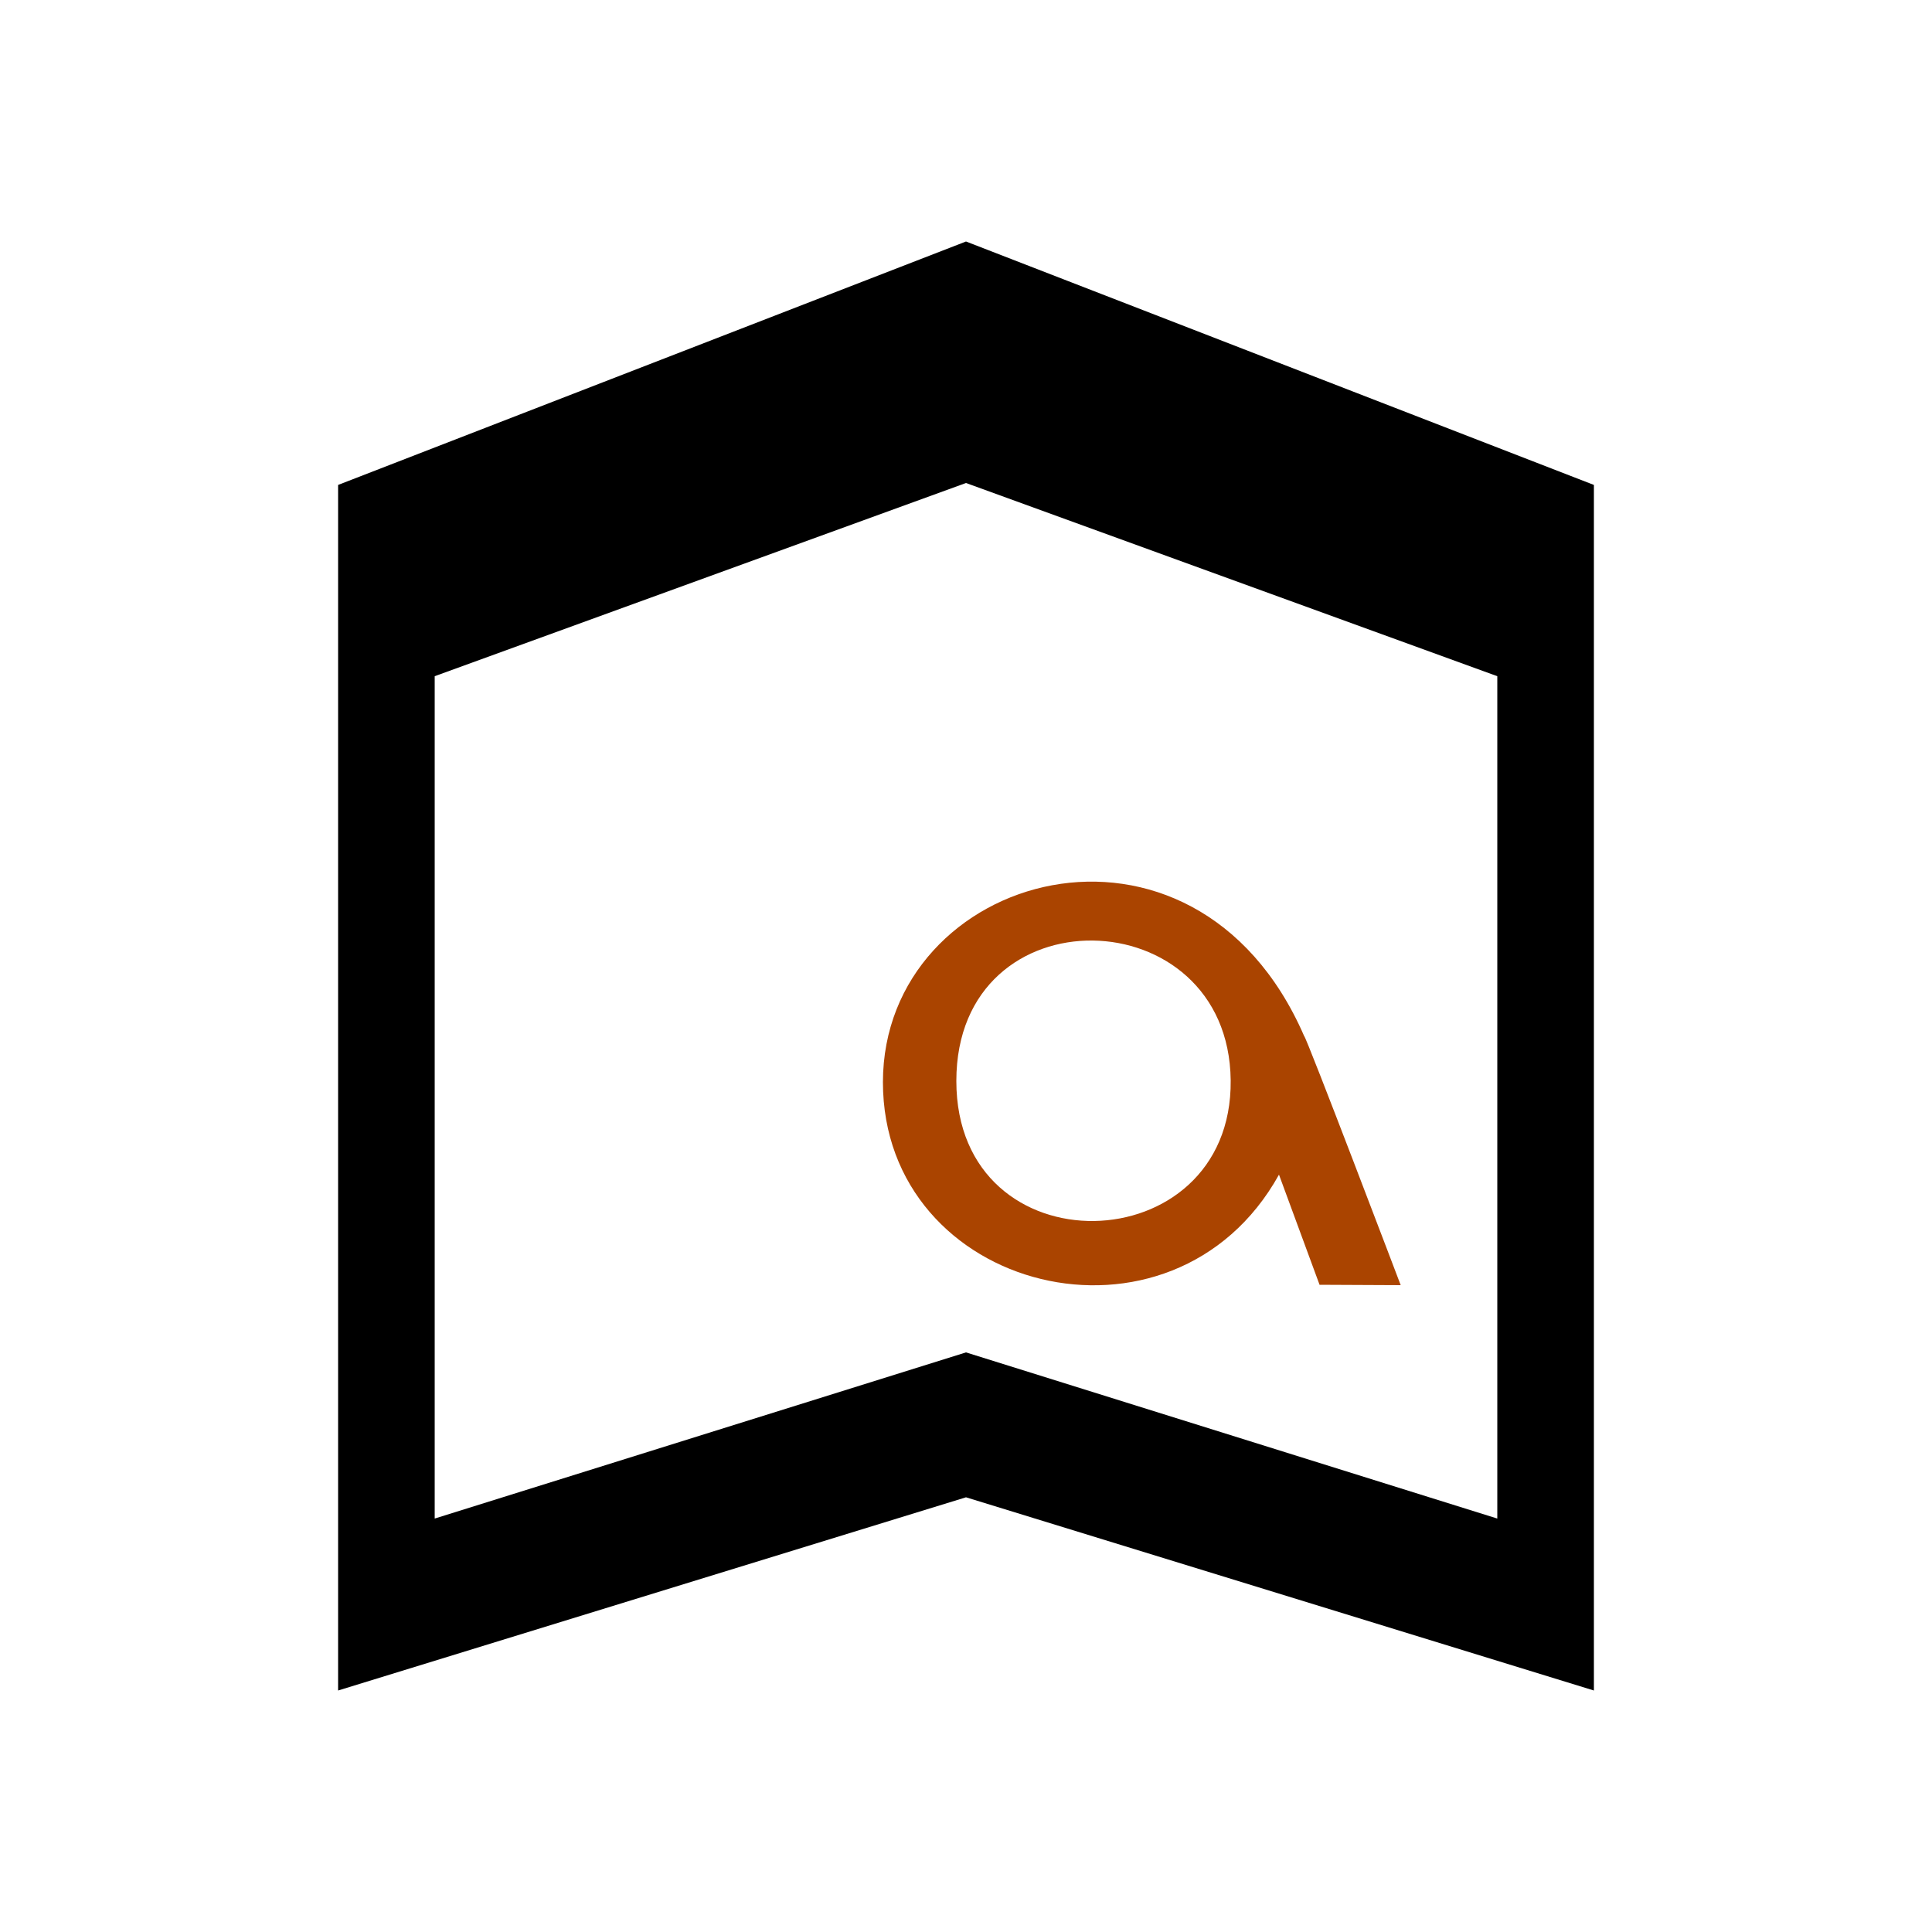 <svg width="1em" height="1em" viewBox="0 0 1000 1000" xmlns="http://www.w3.org/2000/svg"><path d="m175 875 325-100 325 100v-624l-325-126-325 126zm50-89v-436l275-100 275 100v436l-275-86z"/><path d="m457 560c-.04 109 150 147 205 48l21 57 42 .2s-49-129-50-129c-57-131-218-85-218 24zm180-.8c1 95-142 99-142 .3s141-95 142-.3z" fill="#aa4400"/></svg>